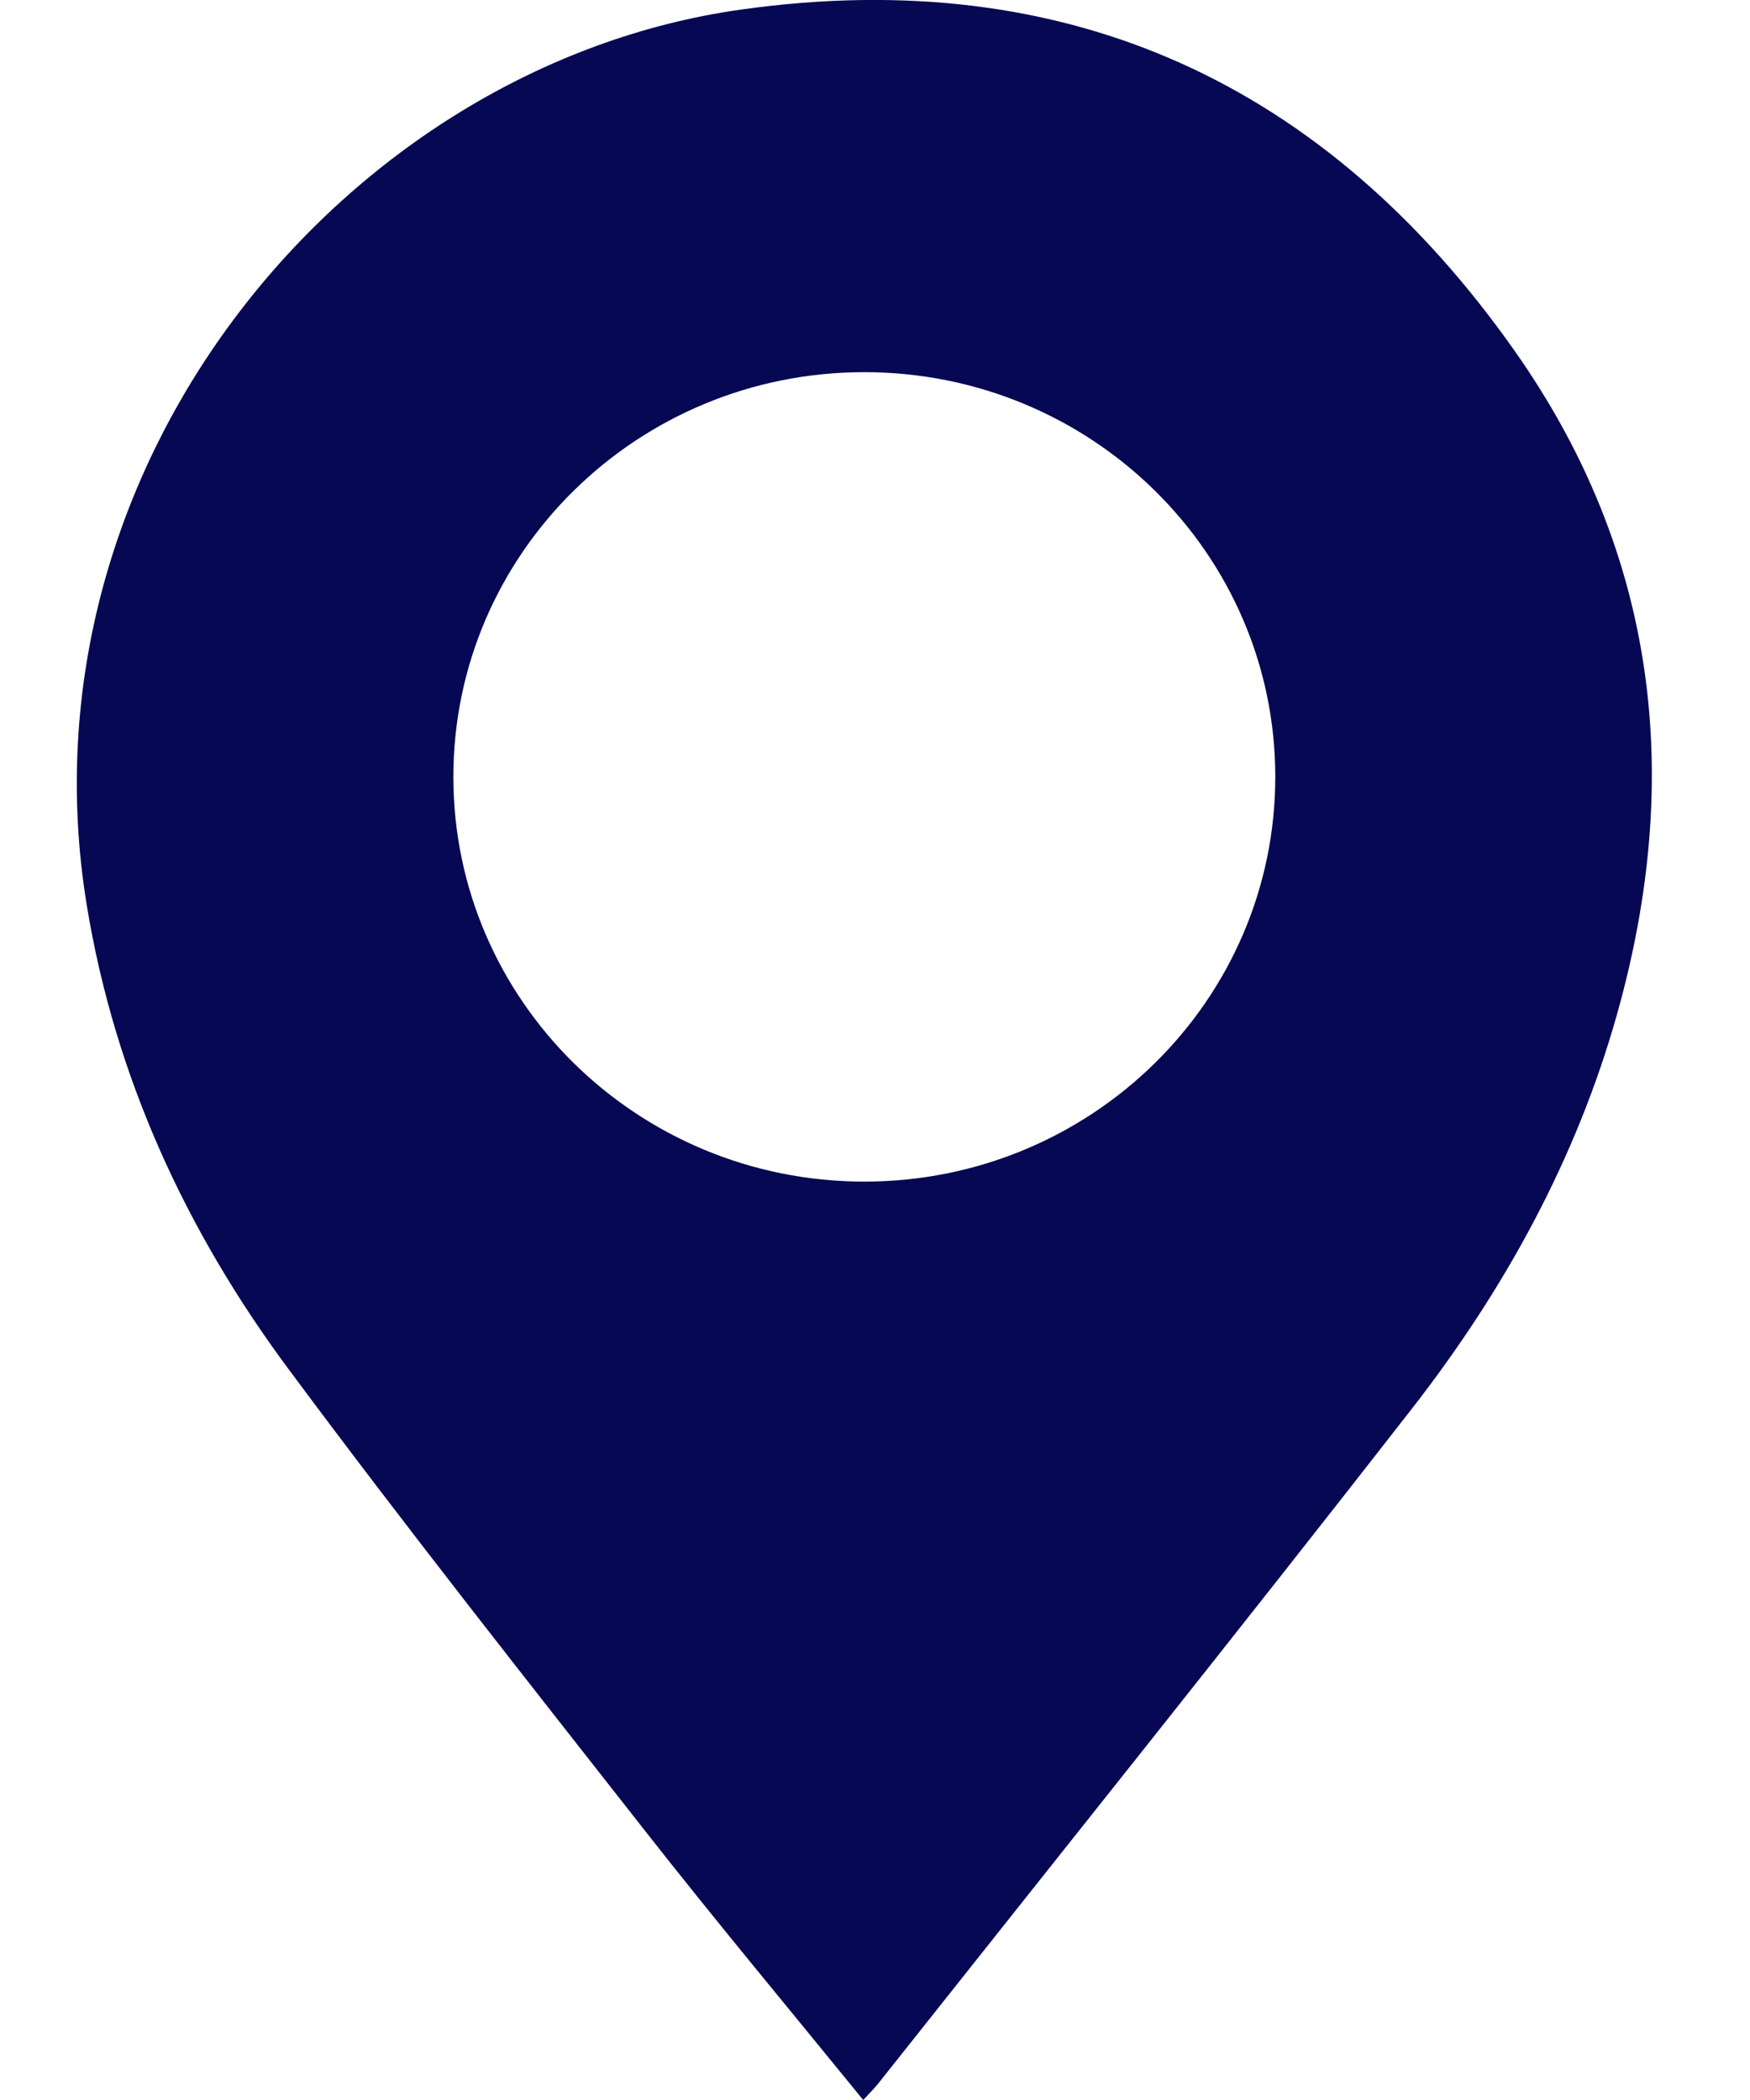 <svg width="15" height="18" viewBox="0 0 15 18" fill="none" xmlns="http://www.w3.org/2000/svg">
<path d="M12.981 3.005C11.375 0.726 9.161 -0.316 6.345 0.083C2.968 0.561 0.123 3.977 0.744 7.761C0.985 9.228 1.591 10.547 2.473 11.735C3.469 13.077 4.505 14.388 5.537 15.703C6.14 16.472 6.767 17.223 7.399 18C7.454 17.94 7.492 17.903 7.526 17.861C9.054 15.933 10.592 14.013 12.104 12.072C12.896 11.054 13.511 9.936 13.861 8.691C14.43 6.667 14.208 4.746 12.981 3.005ZM7.408 10.128C5.463 10.128 3.886 8.575 3.886 6.659C3.886 4.743 5.463 3.19 7.408 3.19C9.354 3.19 10.931 4.743 10.931 6.659C10.931 8.575 9.354 10.128 7.408 10.128Z" fill="#070853"/>
</svg>
